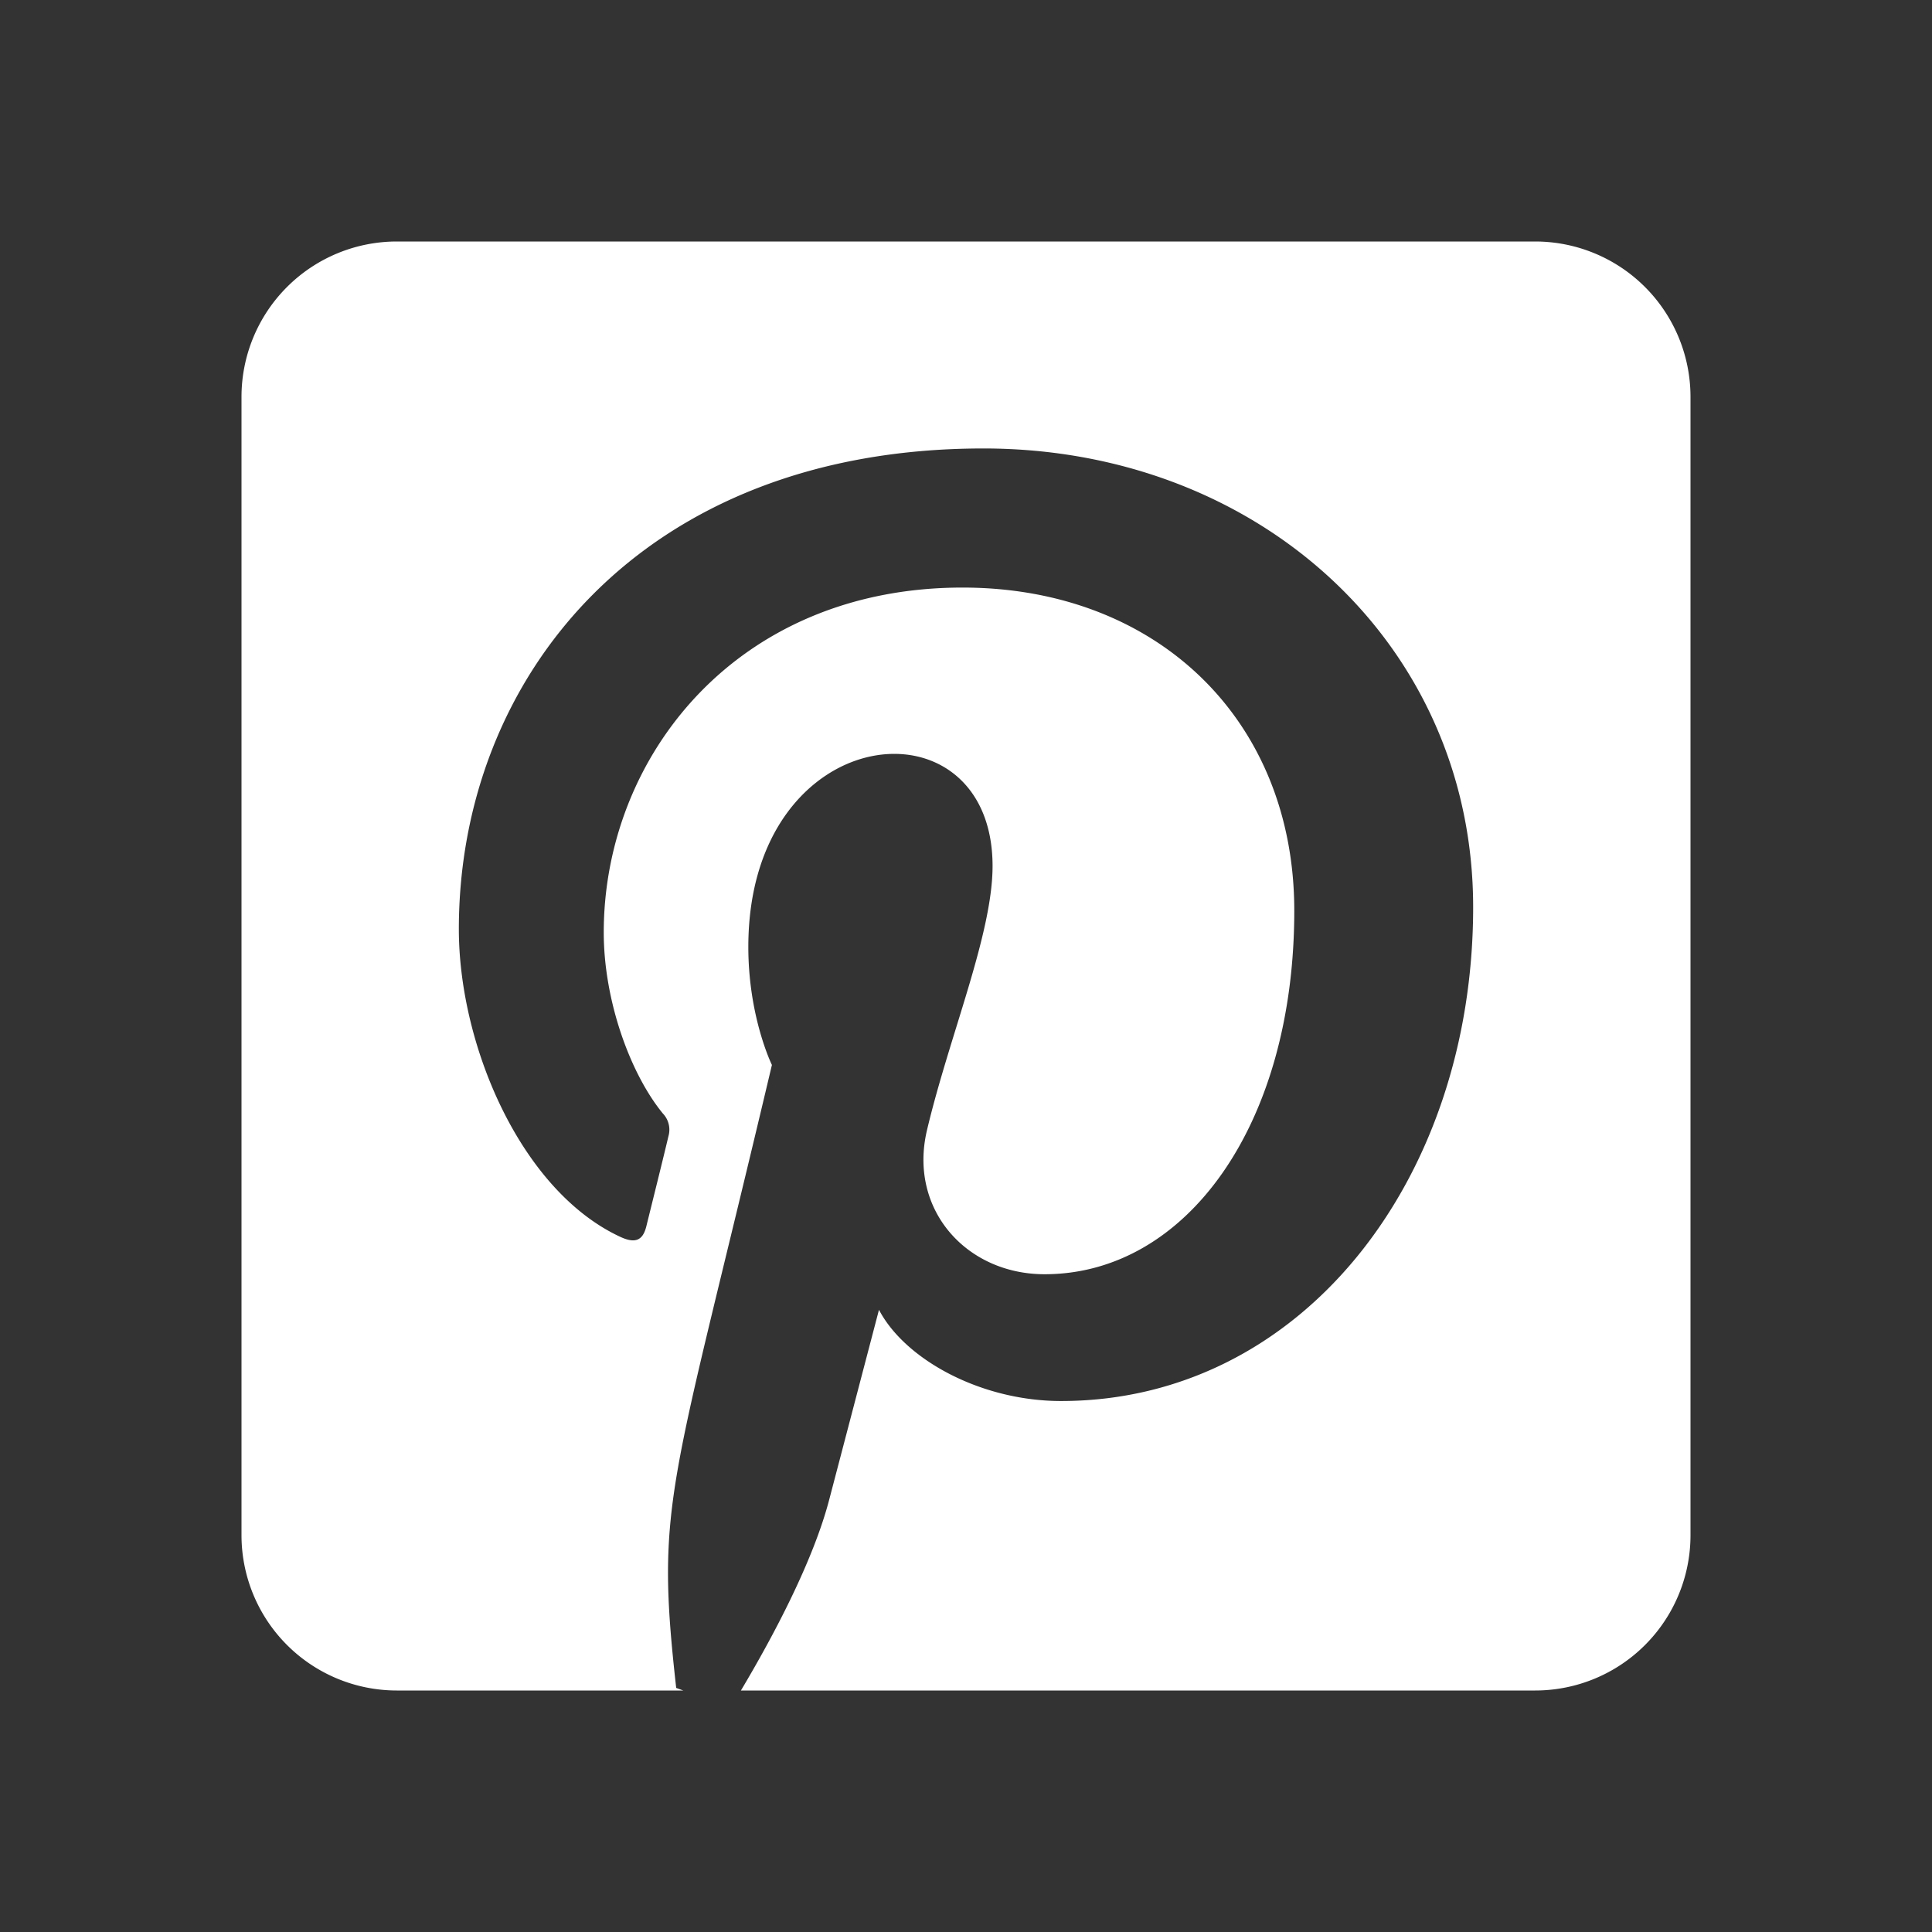 <svg xmlns="http://www.w3.org/2000/svg" fill="none" viewBox="0 0 24 24">
  <rect x="0" y="0" width="24" height="24" fill="#333333" stroke="none"/>
  <path fill="#fff" d="M21 4.929V19.07A1.929 1.929 0 0 1 19.071 21H9.204c.393-.659.9-1.607 1.1-2.383l.615-2.346c.322.615 1.262 1.133 2.262 1.133 2.978 0 5.119-2.736 5.119-6.135 0-3.259-2.66-5.698-6.083-5.698-4.259 0-6.517 2.857-6.517 5.971 0 1.446.771 3.246 2 3.82.19.09.286.05.33-.132.033-.136.201-.807.274-1.117a.291.291 0 0 0-.069-.28c-.406-.495-.735-1.403-.735-2.25 0-2.179 1.647-4.284 4.456-4.284 2.423 0 4.122 1.651 4.122 4.014 0 2.668-1.346 4.516-3.102 4.516-.968 0-1.691-.8-1.462-1.784.277-1.173.816-2.439.816-3.287 0-2.129-3.034-1.836-3.034 1.005 0 .872.293 1.466.293 1.466-1.261 5.336-1.45 5.405-1.189 7.739l.088.032h-3.56A1.93 1.93 0 0 1 3 19.071V4.93A1.93 1.93 0 0 1 4.929 3H19.07A1.93 1.93 0 0 1 21 4.929Z"/>
</svg>
